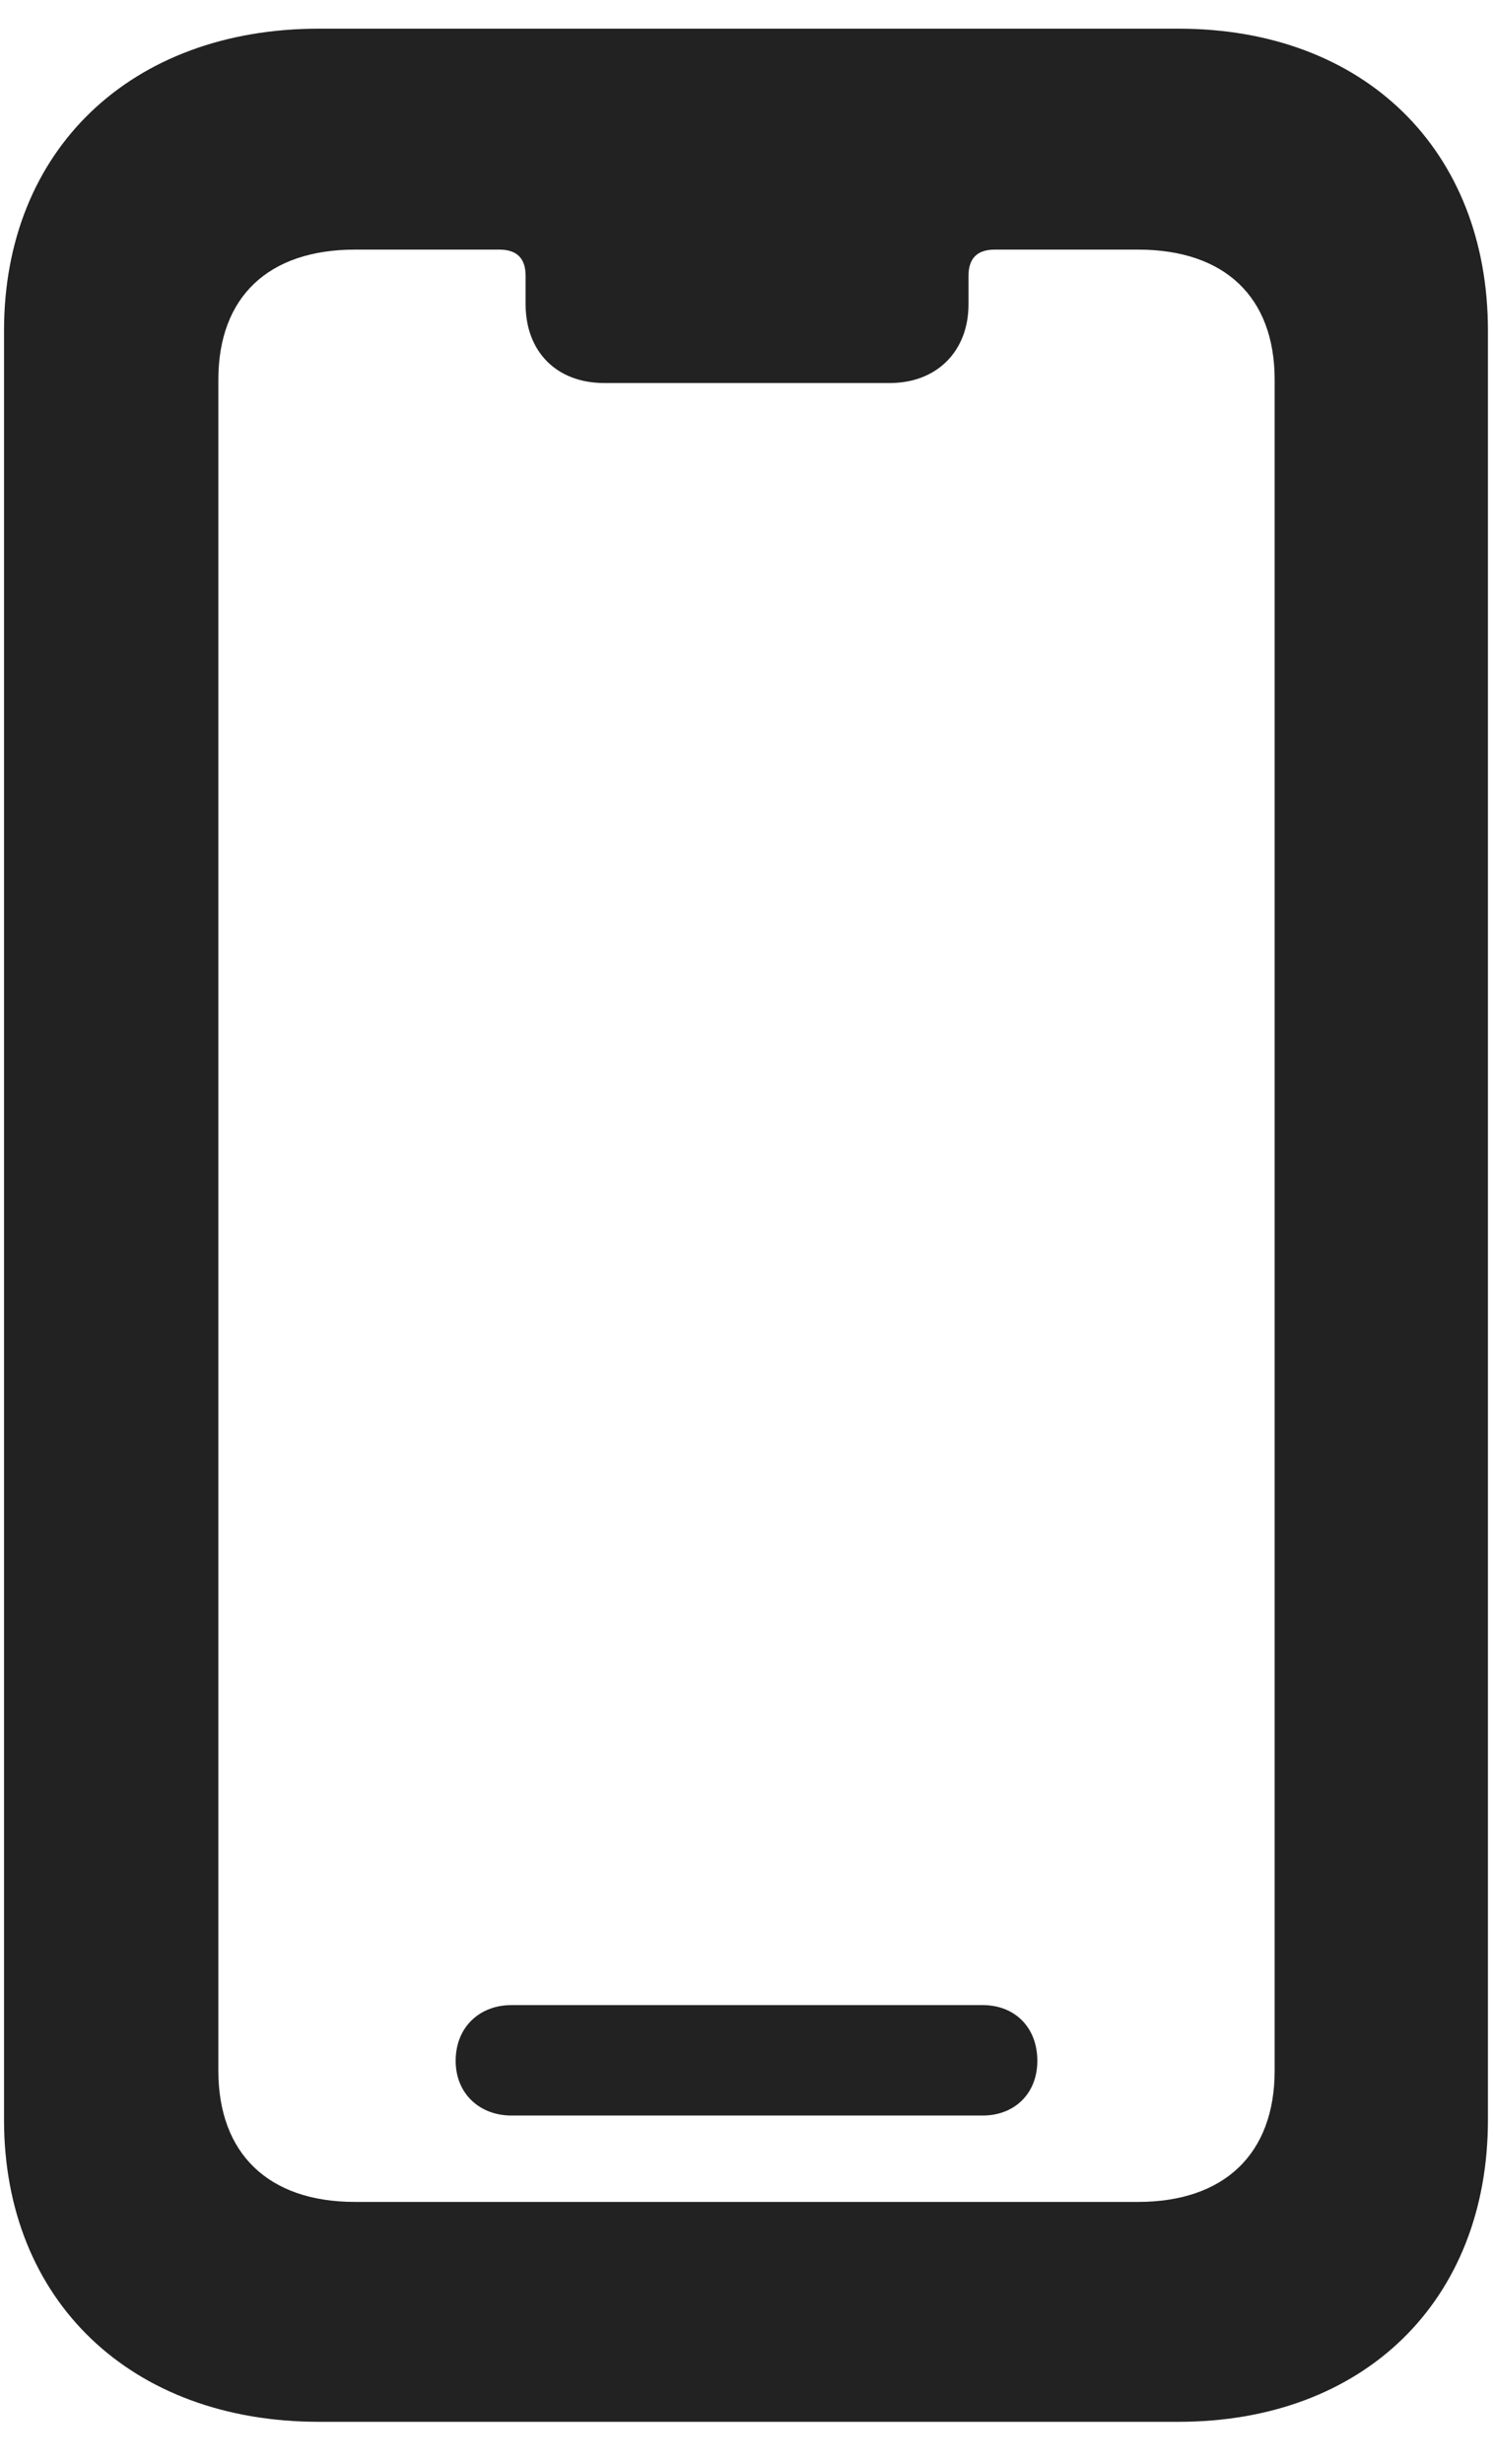 <svg xmlns="http://www.w3.org/2000/svg" width="20" height="33" fill="none"><path fill="#222" d="M4.272 32.435c-2.52 0-4.218-1.626-4.218-4.043V4.427C.054 2.01 1.753.384 4.272.384h11.514c2.49 0 4.146 1.626 4.146 4.043v23.965c0 2.417-1.656 4.043-4.146 4.043H4.272zm.484-2.945h10.488c1.157 0 1.831-.644 1.831-1.758V5.086c0-1.113-.674-1.743-1.83-1.743h-1.92c-.234 0-.351.117-.351.351v.381c0 .63-.425 1.055-1.055 1.055H8.096c-.645 0-1.055-.425-1.055-1.055v-.38c0-.235-.117-.352-.352-.352H4.756c-1.157 0-1.831.63-1.831 1.743v22.646c0 1.114.674 1.758 1.83 1.758zm2.095-1.157c-.425 0-.747-.293-.747-.732 0-.454.322-.747.747-.747h6.313c.425 0 .732.293.732.747 0 .439-.307.732-.732.732H6.851z"/></svg>